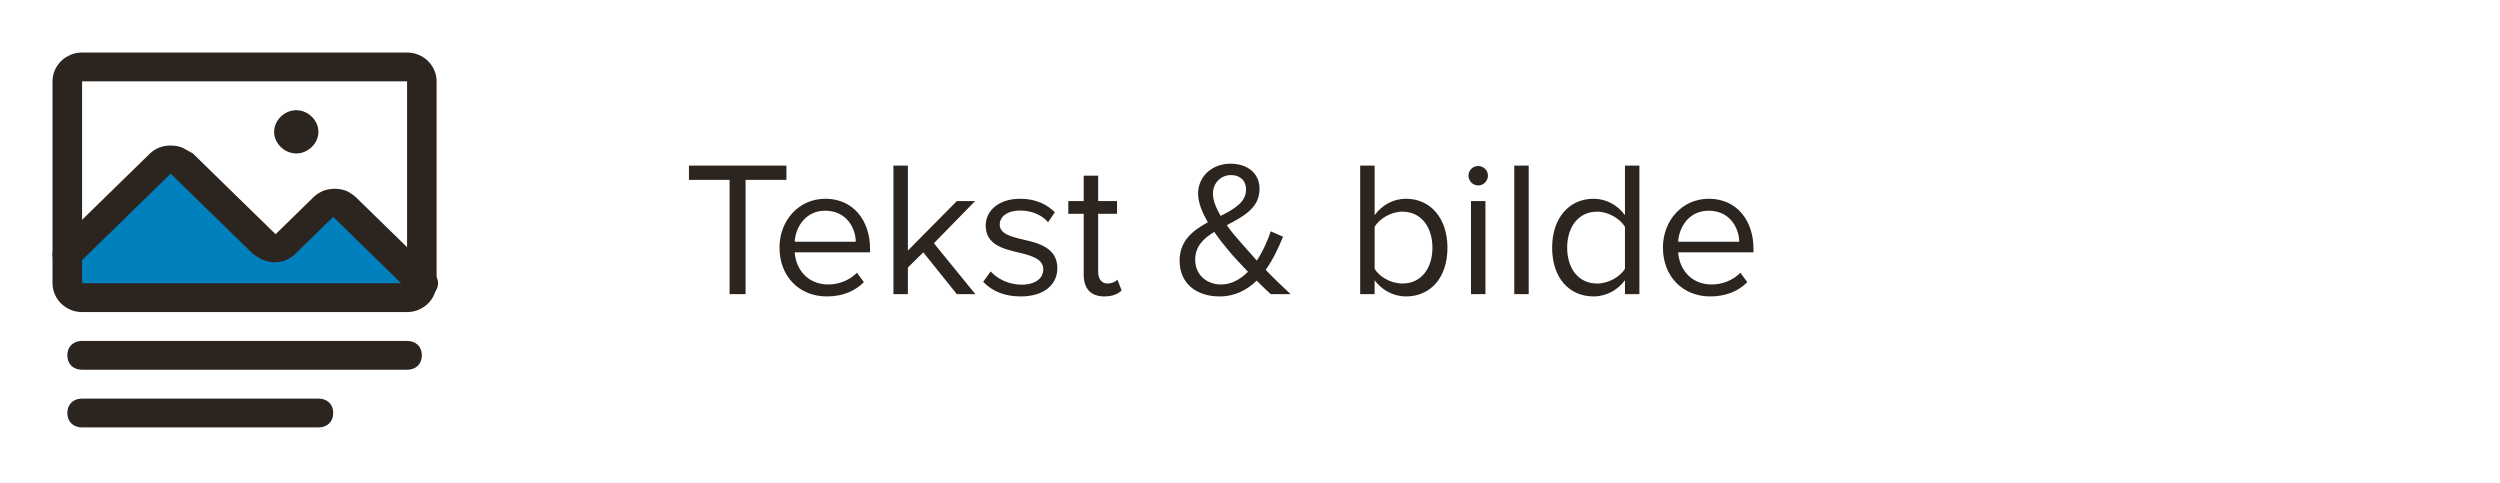 <svg width="238" height="46" viewBox="0 0 238 46" fill="none" xmlns="http://www.w3.org/2000/svg">
<path d="M6.408 28.336V24.218L16.253 15.295L26.097 24.218L31.723 18.727L40.161 26.277V28.336H6.408Z" fill="#0081BE"/>
<path d="M38.753 29.709H7.813C6.266 29.709 5 28.473 5 26.963V7.745C5 6.235 6.266 5 7.813 5H38.753C40.3 5 41.565 6.235 41.565 7.745V26.963C41.565 28.473 40.3 29.709 38.753 29.709ZM7.813 7.745V26.963H38.753V7.745H7.813Z" fill="#2C241E"/>
<path d="M40.159 28.336C39.737 28.336 39.456 28.199 39.175 27.924L31.721 20.649L28.064 24.218C27.783 24.492 27.502 24.63 27.221 24.767C26.517 25.041 25.814 25.041 25.111 24.767C24.689 24.63 24.408 24.355 24.127 24.218L16.251 16.531L7.391 25.179C6.828 25.728 5.984 25.728 5.422 25.179C4.859 24.63 4.859 23.806 5.422 23.257L14.282 14.609C14.563 14.334 14.845 14.197 15.126 14.06C15.829 13.785 16.673 13.785 17.376 14.06C17.657 14.197 18.079 14.472 18.36 14.609L26.236 22.296L29.892 18.727C30.174 18.453 30.455 18.315 30.736 18.178C31.439 17.904 32.283 17.904 32.986 18.178C33.268 18.315 33.69 18.59 33.83 18.727L41.284 26.002C41.847 26.552 41.847 27.375 41.284 27.924C40.862 28.199 40.581 28.336 40.159 28.336Z" fill="#2C241E"/>
<path d="M28.205 14.609C29.33 14.609 30.314 13.648 30.314 12.55C30.314 11.452 29.33 10.491 28.205 10.491C27.08 10.491 26.096 11.452 26.096 12.55C26.096 13.648 27.08 14.609 28.205 14.609Z" fill="#2C241E"/>
<path d="M38.754 35.2H7.815C6.971 35.2 6.408 34.651 6.408 33.827C6.408 33.004 6.971 32.455 7.815 32.455H38.754C39.598 32.455 40.161 33.004 40.161 33.827C40.161 34.651 39.598 35.2 38.754 35.2Z" fill="#2C241E"/>
<path d="M30.316 40.691H7.815C6.971 40.691 6.408 40.141 6.408 39.318C6.408 38.494 6.971 37.945 7.815 37.945H30.316C31.16 37.945 31.723 38.494 31.723 39.318C31.723 40.141 31.16 40.691 30.316 40.691Z" fill="#2C241E"/>
<path d="M70.979 28H69.457V17.125H65.587V15.768H74.867V17.125H70.979V28ZM74.208 23.562C74.208 20.994 76.042 18.922 78.573 18.922C81.25 18.922 82.828 21.013 82.828 23.672V24.02H75.657C75.767 25.689 76.941 27.083 78.848 27.083C79.856 27.083 80.883 26.68 81.58 25.964L82.241 26.863C81.36 27.743 80.168 28.22 78.719 28.22C76.097 28.22 74.208 26.331 74.208 23.562ZM78.554 20.059C76.665 20.059 75.73 21.654 75.657 23.012H81.47C81.452 21.691 80.572 20.059 78.554 20.059ZM92.85 28H91.089L87.898 24.02L86.431 25.469V28H85.055V15.768H86.431V23.855L91.089 19.142H92.831L88.907 23.158L92.85 28ZM93.598 26.826L94.313 25.836C94.9 26.515 96.019 27.101 97.229 27.101C98.587 27.101 99.32 26.496 99.32 25.634C99.32 24.662 98.238 24.35 97.046 24.057C95.542 23.709 93.837 23.305 93.837 21.471C93.837 20.096 95.029 18.922 97.138 18.922C98.642 18.922 99.705 19.49 100.421 20.206L99.779 21.159C99.247 20.517 98.275 20.041 97.138 20.041C95.927 20.041 95.175 20.591 95.175 21.379C95.175 22.241 96.184 22.517 97.34 22.792C98.88 23.14 100.659 23.58 100.659 25.543C100.659 27.028 99.467 28.22 97.174 28.22C95.726 28.22 94.497 27.78 93.598 26.826ZM105.131 28.22C103.829 28.22 103.169 27.468 103.169 26.148V20.352H101.701V19.142H103.169V16.721H104.544V19.142H106.341V20.352H104.544V25.854C104.544 26.515 104.837 26.991 105.443 26.991C105.828 26.991 106.195 26.826 106.378 26.625L106.781 27.651C106.433 27.982 105.938 28.22 105.131 28.22ZM120.495 25.689C121.21 26.441 121.981 27.175 122.861 28H120.972C120.605 27.67 120.128 27.211 119.633 26.716C118.734 27.596 117.579 28.22 116.094 28.22C114.003 28.22 112.297 27.083 112.297 24.809C112.297 22.902 113.581 21.93 114.993 21.159C114.443 20.224 114.058 19.289 114.058 18.427C114.058 16.794 115.397 15.584 117.139 15.584C118.716 15.584 119.908 16.446 119.908 17.987C119.908 19.82 118.331 20.628 116.79 21.434C117.267 22.113 117.799 22.718 118.203 23.177C118.698 23.745 119.175 24.277 119.651 24.809C120.312 23.8 120.752 22.7 120.972 22.021L122.146 22.535C121.742 23.507 121.229 24.662 120.495 25.689ZM115.47 18.445C115.47 19.087 115.782 19.82 116.204 20.554C117.506 19.894 118.624 19.252 118.624 18.042C118.624 17.143 118.001 16.666 117.194 16.666C116.24 16.666 115.47 17.4 115.47 18.445ZM116.24 27.083C117.249 27.083 118.111 26.57 118.808 25.873C118.111 25.139 117.451 24.442 117.102 24.02C116.607 23.433 116.075 22.773 115.598 22.076C114.571 22.7 113.783 23.452 113.783 24.717C113.783 26.239 114.956 27.083 116.24 27.083ZM130.865 28H129.489V15.768H130.865V20.481C131.58 19.509 132.644 18.922 133.854 18.922C136.165 18.922 137.797 20.756 137.797 23.58C137.797 26.459 136.165 28.22 133.854 28.22C132.607 28.22 131.525 27.578 130.865 26.68V28ZM130.865 21.581V25.598C131.342 26.368 132.424 26.991 133.506 26.991C135.303 26.991 136.367 25.543 136.367 23.58C136.367 21.618 135.303 20.151 133.506 20.151C132.424 20.151 131.342 20.811 130.865 21.581ZM140.717 17.657C140.222 17.657 139.8 17.235 139.8 16.721C139.8 16.208 140.222 15.804 140.717 15.804C141.23 15.804 141.652 16.208 141.652 16.721C141.652 17.235 141.23 17.657 140.717 17.657ZM141.414 28H140.038V19.142H141.414V28ZM145.533 28H144.158V15.768H145.533V28ZM156.071 28H154.696V26.68C154.035 27.578 152.953 28.22 151.706 28.22C149.396 28.22 147.763 26.459 147.763 23.58C147.763 20.756 149.377 18.922 151.706 18.922C152.898 18.922 153.98 19.509 154.696 20.481V15.768H156.071V28ZM154.696 25.598V21.581C154.201 20.811 153.137 20.151 152.036 20.151C150.258 20.151 149.194 21.618 149.194 23.58C149.194 25.543 150.258 26.991 152.036 26.991C153.137 26.991 154.201 26.368 154.696 25.598ZM158.312 23.562C158.312 20.994 160.146 18.922 162.677 18.922C165.355 18.922 166.932 21.013 166.932 23.672V24.02H159.761C159.871 25.689 161.045 27.083 162.952 27.083C163.961 27.083 164.988 26.68 165.685 25.964L166.345 26.863C165.465 27.743 164.273 28.22 162.824 28.22C160.201 28.22 158.312 26.331 158.312 23.562ZM162.659 20.059C160.77 20.059 159.834 21.654 159.761 23.012H165.575C165.556 21.691 164.676 20.059 162.659 20.059Z" fill="#2C241E"/>
</svg>

